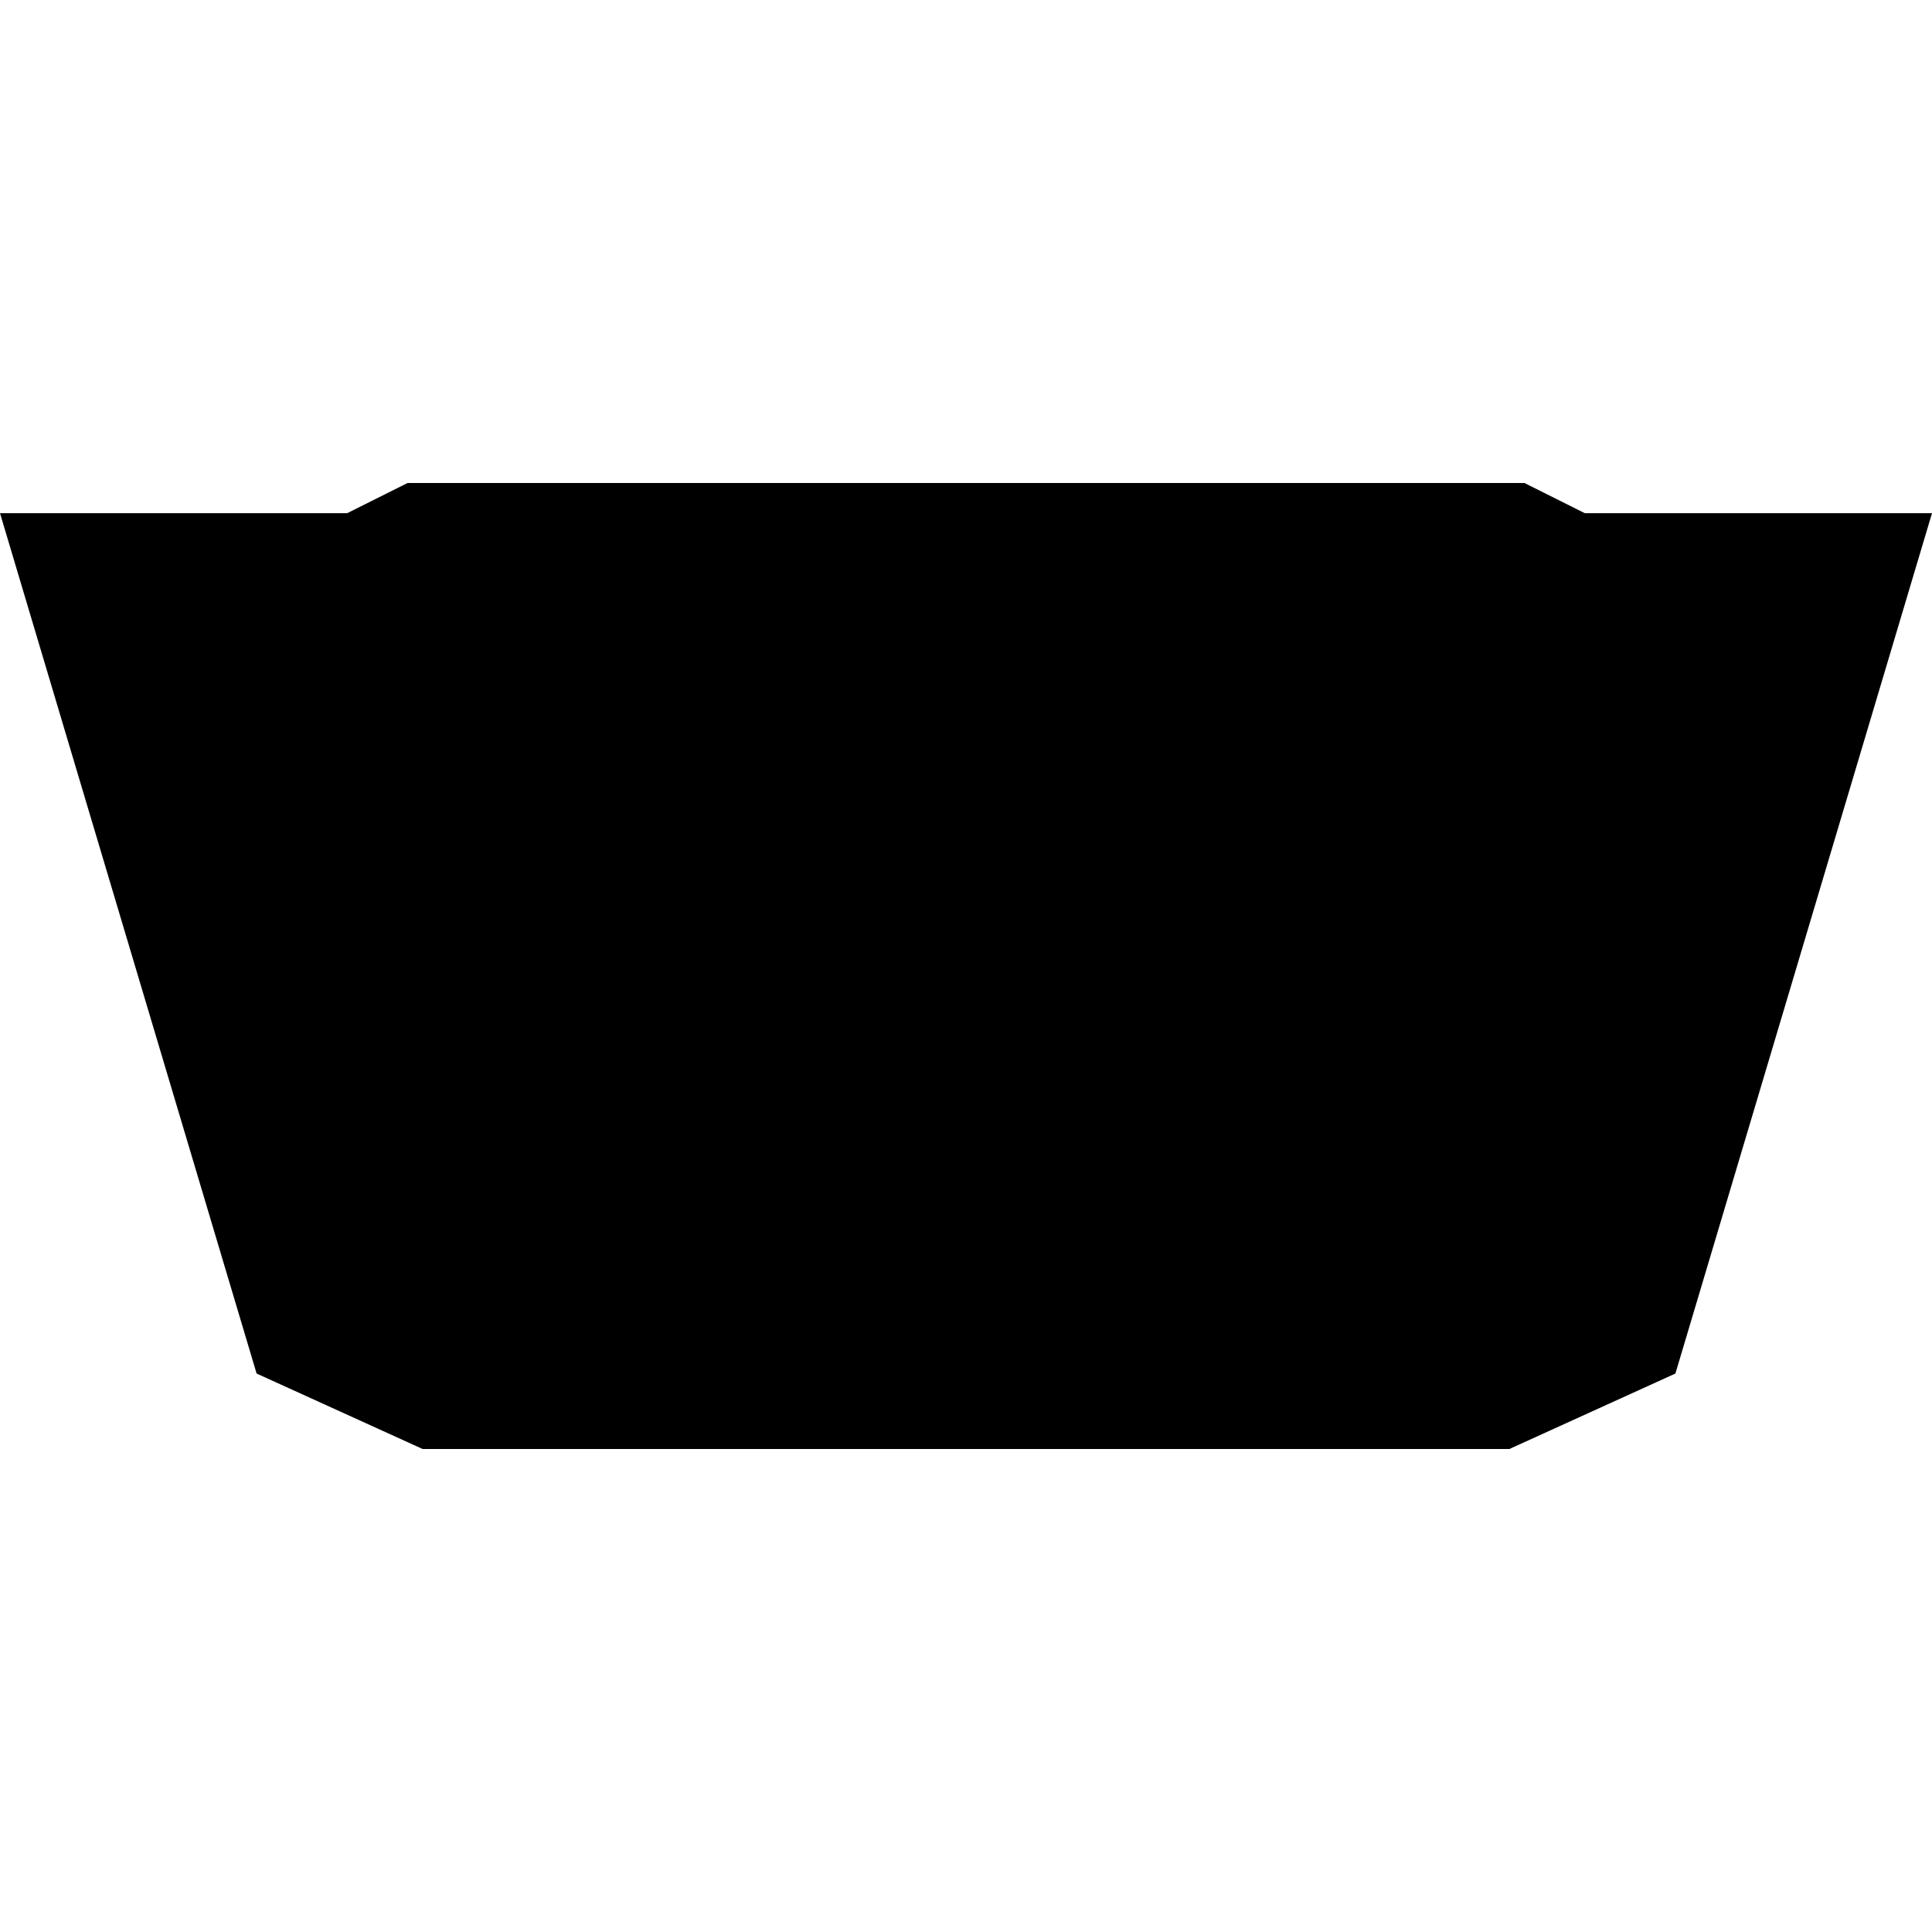 <?xml version="1.0" encoding="UTF-8"?>
<?xml-stylesheet href="common.css" type="text/css"?>
<svg xmlns="http://www.w3.org/2000/svg" width="128" height="128" version="1.1">
	<g class="blurred">
		<g transform="matrix(1,0,0,-1,0,128)">
			<path class="border_plain" d="m 100,32 -72,0 -11,5 -17,57 23,0 4,2 74,0 4,-2 23,0 -17,-57 z"/>
		</g>
	</g>
</svg>
